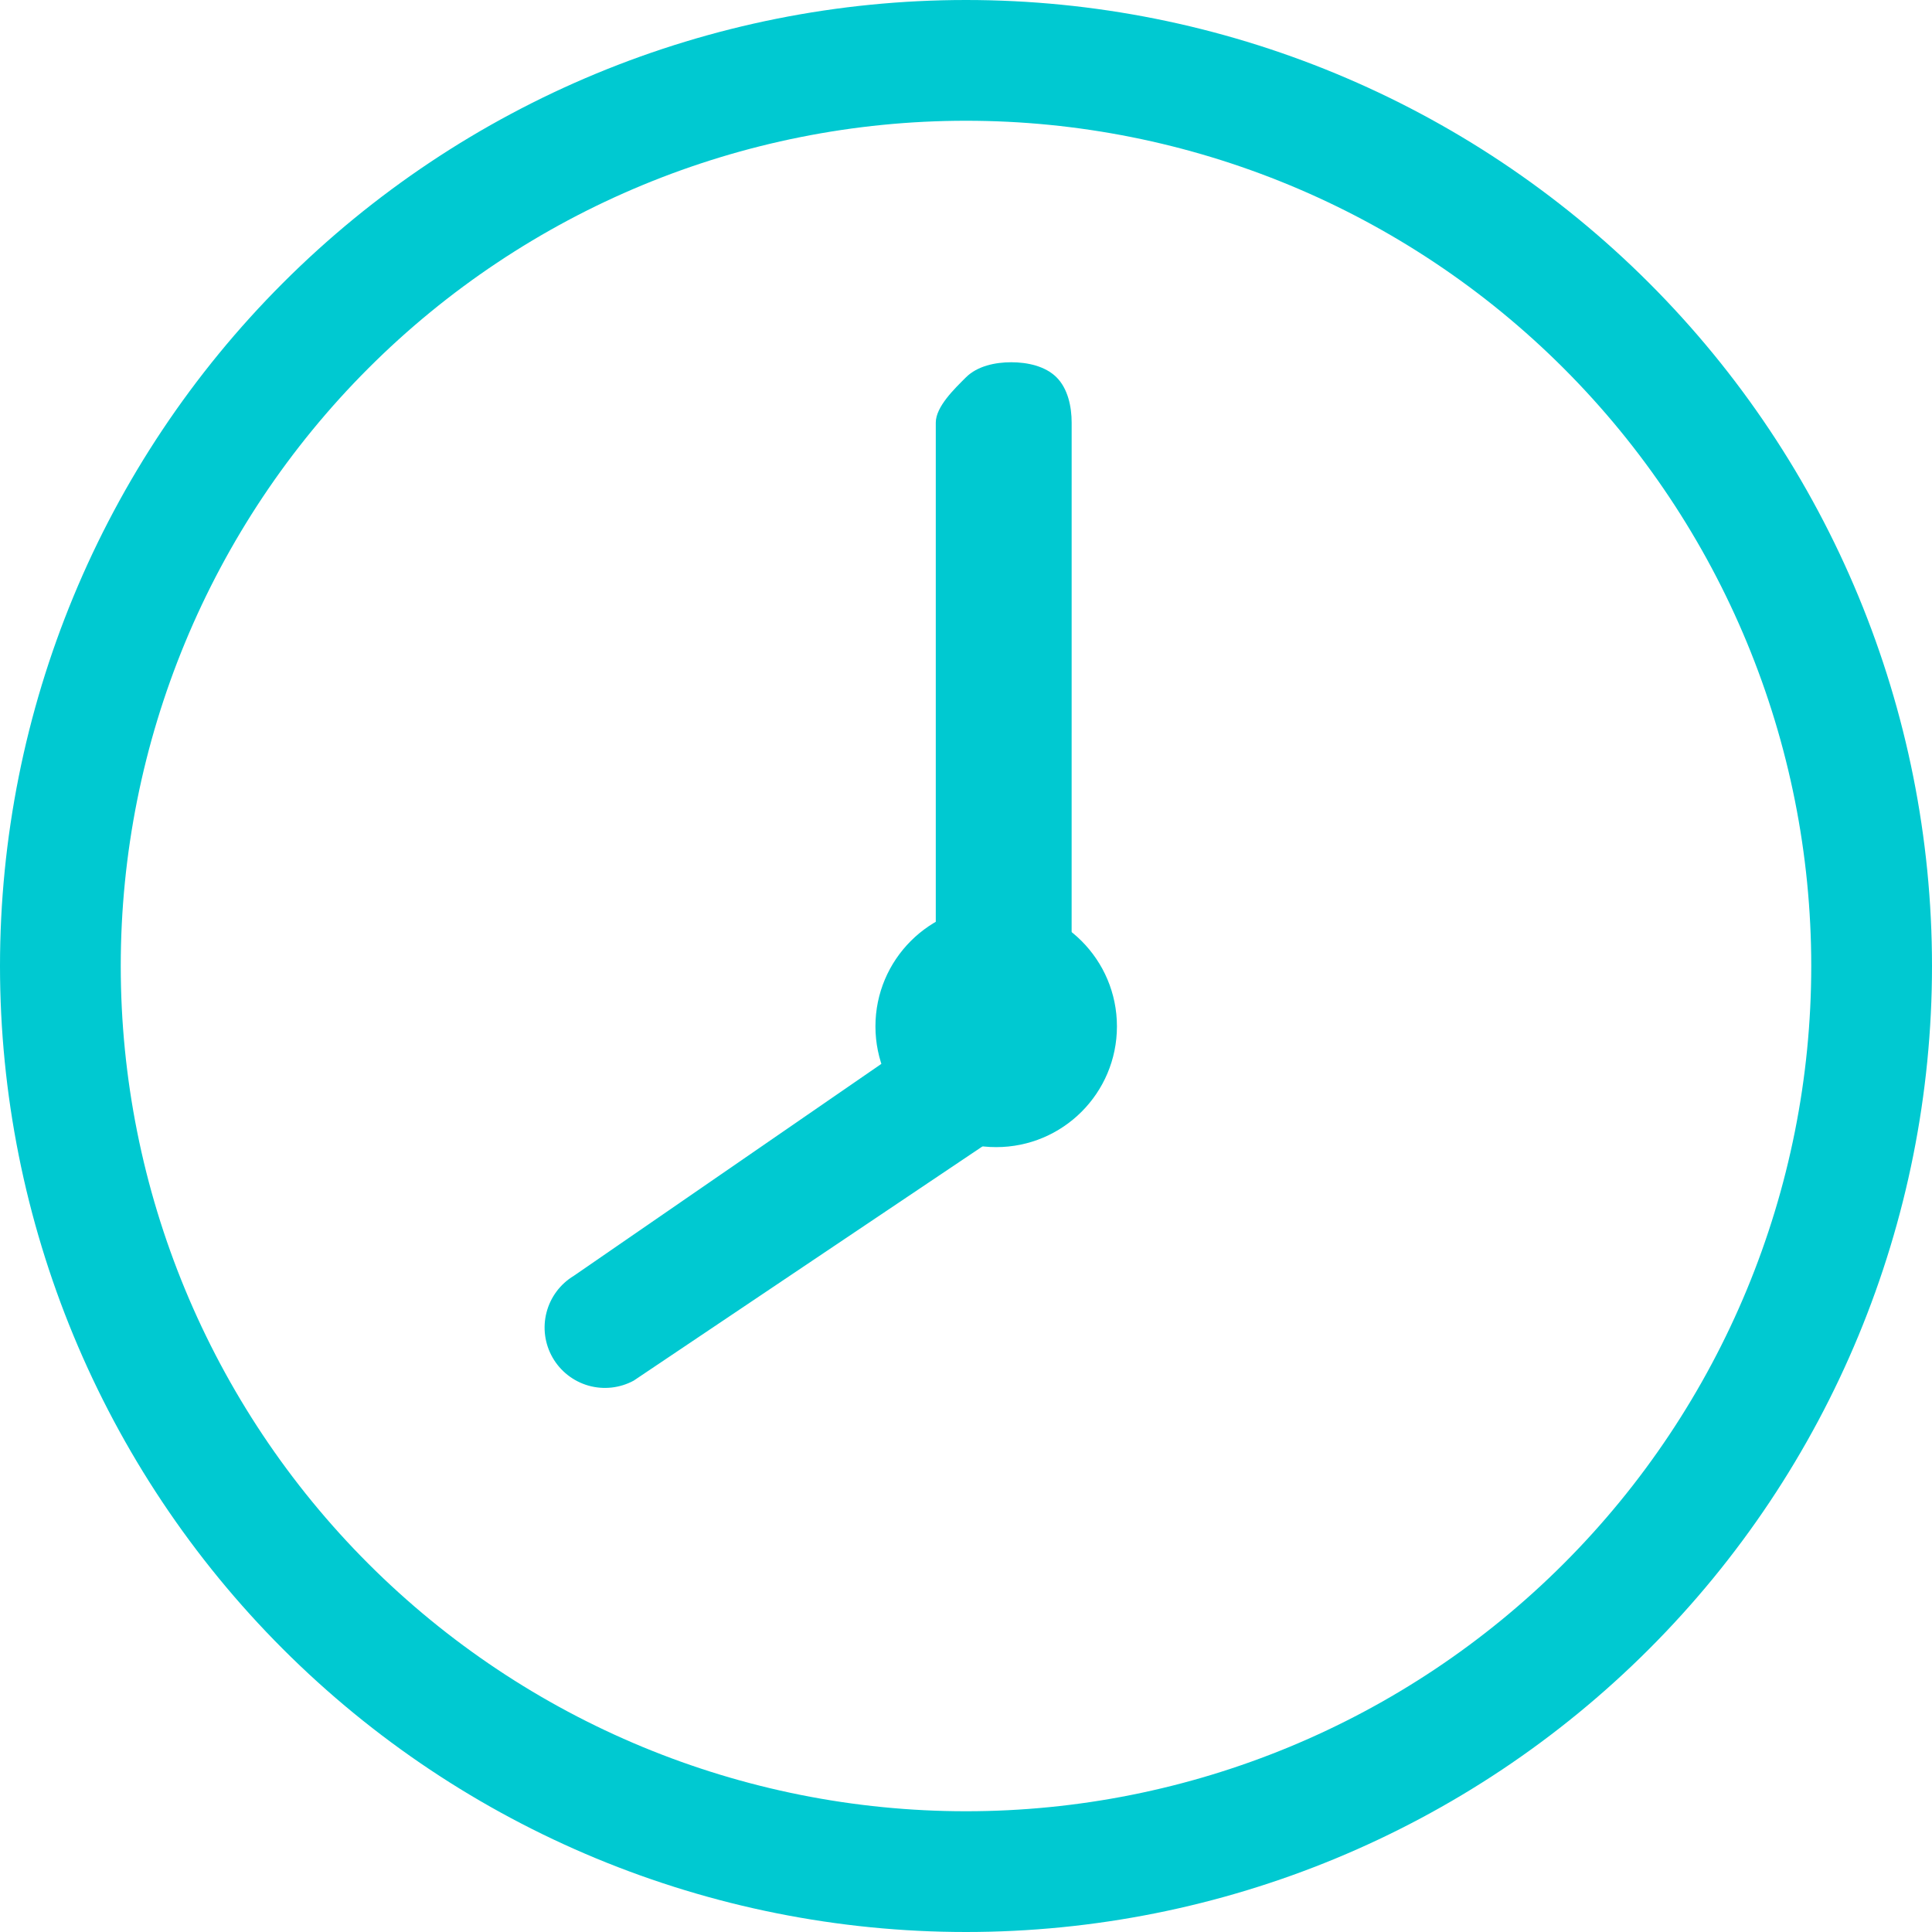 <?xml version="1.0" encoding="UTF-8"?>
<svg xmlns="http://www.w3.org/2000/svg" width="64" height="64" viewBox="0 0 64 64" fill="none">
  <g clip-path="url(#clip0_11823_182)">
    <path d="M30.999 14C30.999 13.47 31.623 12.875 31.998 12.5C32.374 12.125 32.968 12 33.498 12C34.029 12 34.625 12.125 35 12.5C35.375 12.875 35.5 13.47 35.5 14L35.499 34.5C35.499 34.852 35.176 35.695 34.999 36C34.822 36.305 34.305 36.825 33.999 37L20.991 45.736C20.532 45.984 19.994 46.043 19.491 45.9C18.989 45.756 18.563 45.422 18.304 44.969C18.045 44.515 17.973 43.979 18.105 43.473C18.236 42.968 18.56 42.534 19.007 42.264L30.999 34V14Z" fill="#00C9D1"></path>
    <path d="M32 64C23.513 64 15.374 60.629 9.373 54.627C3.371 48.626 0 40.487 0 32C0 23.513 3.371 15.374 9.373 9.373C15.374 3.371 23.513 0 32 0C40.487 0 48.626 3.371 54.627 9.373C60.629 15.374 64 23.513 64 32C64 40.487 60.629 48.626 54.627 54.627C48.626 60.629 40.487 64 32 64ZM4 32C4 39.426 6.95 46.548 12.201 51.799C17.452 57.05 24.574 60 32 60C39.426 60 46.548 57.05 51.799 51.799C57.05 46.548 60 39.426 60 32C60 24.574 57.05 17.452 51.799 12.201C46.548 6.95 39.426 4 32 4C24.574 4 17.452 6.95 12.201 12.201C6.95 17.452 4 24.574 4 32Z" fill="#00C9D1"></path>
    <circle cx="33" cy="34" r="4" fill="#00C9D1"></circle>
  </g>
  <defs>
    <clipPath id="clip0_11823_182">
      <rect width="64" height="64" fill="white" transform="matrix(-1 0 0 1 64 0)"></rect>
    </clipPath>
  </defs>
</svg>
